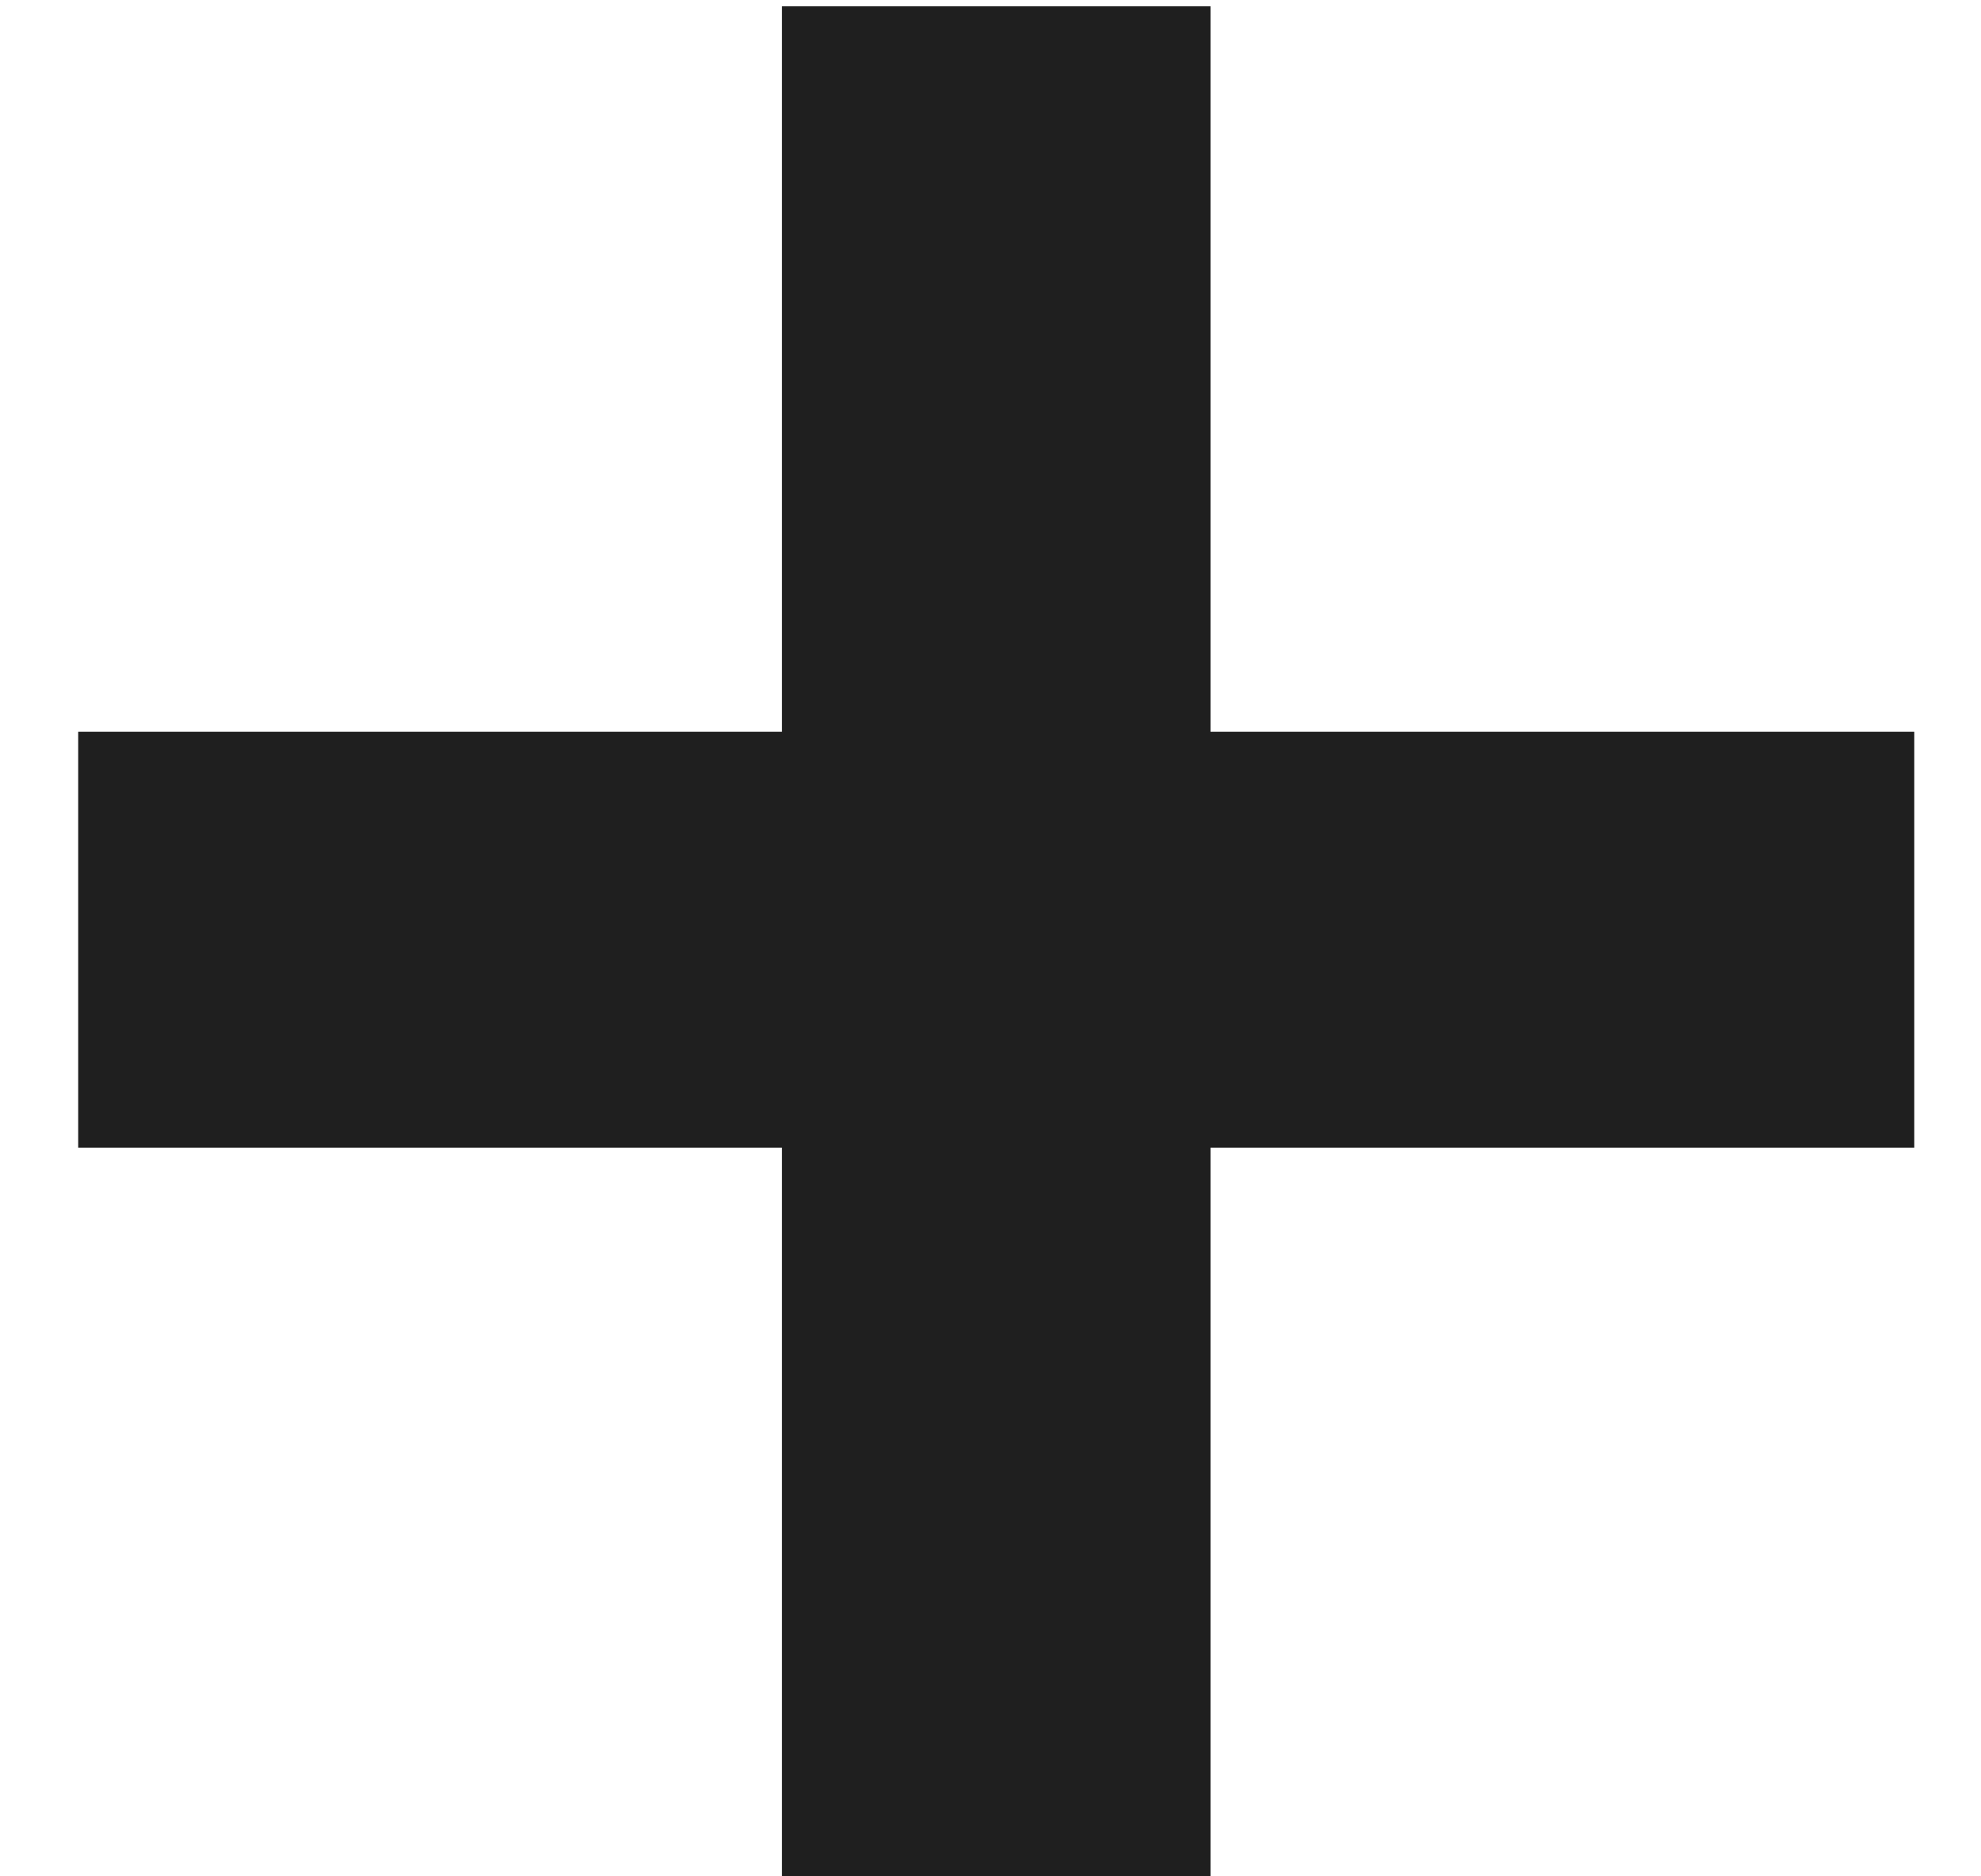<?xml version="1.0" encoding="UTF-8"?> <svg xmlns="http://www.w3.org/2000/svg" xmlns:xlink="http://www.w3.org/1999/xlink" width="19px" height="18px" viewBox="0 0 19 18"> <!-- Generator: Sketch 49.1 (51147) - http://www.bohemiancoding.com/sketch --> <title>+</title> <desc>Created with Sketch.</desc> <defs></defs> <g id="Page-1" stroke="none" stroke-width="1" fill="none" fill-rule="evenodd"> <polygon id="+" fill="#1F1F1F" points="11.61 0.06 11.61 7.02 18.36 7.02 18.36 11.01 11.61 11.01 11.61 18 7.5 18 7.5 11.01 0.75 11.01 0.75 7.02 7.5 7.02 7.5 0.06"></polygon> </g> </svg> 